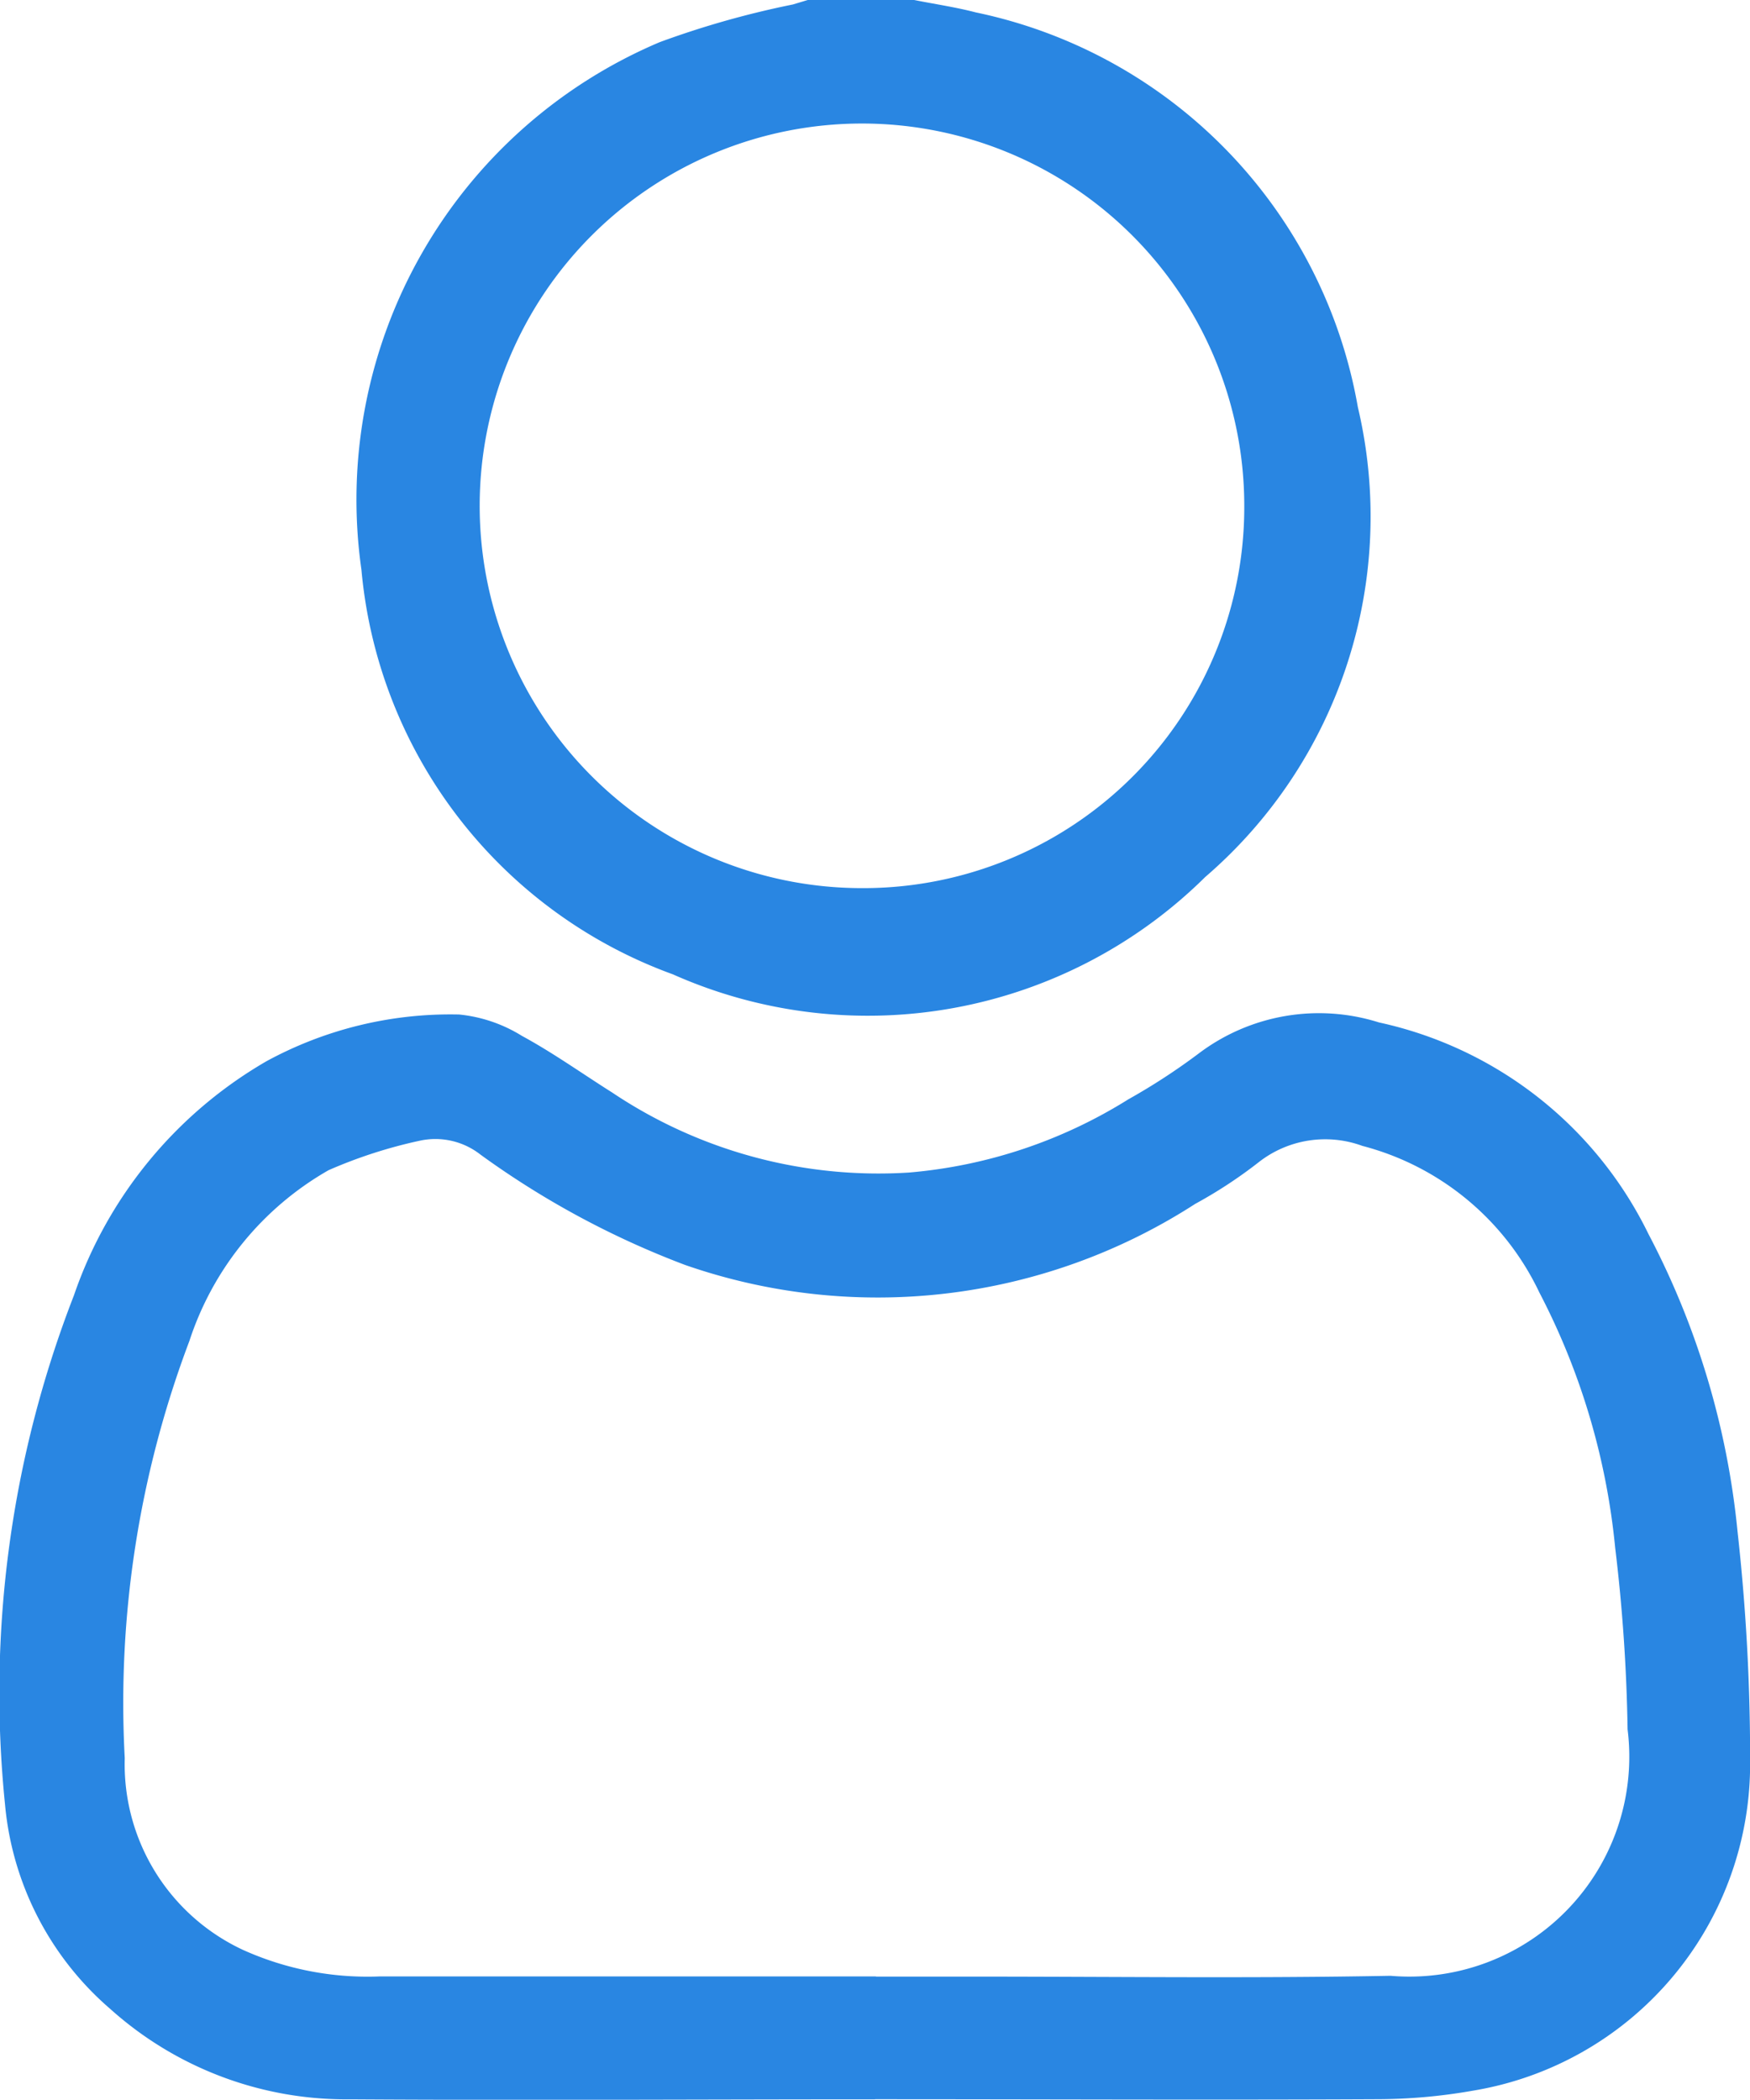<svg id="Group_108515" data-name="Group 108515" xmlns="http://www.w3.org/2000/svg" xmlns:xlink="http://www.w3.org/1999/xlink" width="17.198" height="20.635" viewBox="0 0 17.198 20.635">
  <defs>
    <clipPath id="clip-path">
      <rect id="Rectangle_163851" data-name="Rectangle 163851" width="17.198" height="20.635" fill="#2986e2"/>
    </clipPath>
  </defs>
  <g id="Group_108511" data-name="Group 108511" clip-path="url(#clip-path)">
    <path id="Path_247762" data-name="Path 247762" d="M24.8,0c.2.04.407.07.606.122A4.808,4.808,0,0,1,29.16,4a4.675,4.675,0,0,1-1.5,4.619,4.714,4.714,0,0,1-5.232.956A4.677,4.677,0,0,1,19.368,5.6,4.882,4.882,0,0,1,22.3.414a8.892,8.892,0,0,1,1.308-.37L23.754,0Zm3.244,4.974a3.757,3.757,0,1,0-3.763,3.754,3.744,3.744,0,0,0,3.763-3.754" transform="translate(-15.816 0)" fill="#2986e2"/>
    <path id="Path_247763" data-name="Path 247763" d="M8.6,65.561c-1.719,0-3.439.011-5.158,0a3.468,3.468,0,0,1-2.357-.887A3.01,3.01,0,0,1,.049,62.659a10.789,10.789,0,0,1,.678-5,4.25,4.25,0,0,1,1.892-2.3A3.779,3.779,0,0,1,4.512,54.9a1.437,1.437,0,0,1,.617.21c.306.166.591.37.886.556a4.7,4.7,0,0,0,2.919.787,4.831,4.831,0,0,0,2.154-.719,6.2,6.2,0,0,0,.691-.45,1.96,1.96,0,0,1,1.773-.306A3.857,3.857,0,0,1,16.2,57.057a7.947,7.947,0,0,1,.876,2.928,20.035,20.035,0,0,1,.123,2.248,3.254,3.254,0,0,1-2.724,3.243,5.476,5.476,0,0,1-.959.084c-1.639.008-3.278,0-4.916,0Zm.009-1.206h.967c1.363,0,2.727.018,4.089-.008a2.161,2.161,0,0,0,2.33-2.422,16.957,16.957,0,0,0-.122-1.785,6.856,6.856,0,0,0-.745-2.508,2.672,2.672,0,0,0-1.74-1.441,1.06,1.06,0,0,0-1.02.162,4.552,4.552,0,0,1-.622.408,5.754,5.754,0,0,1-5.014.6,8.574,8.574,0,0,1-2.01-1.084.718.718,0,0,0-.6-.136,4.7,4.7,0,0,0-.893.289,3.006,3.006,0,0,0-1.368,1.679,10.059,10.059,0,0,0-.635,4.1,2.012,2.012,0,0,0,1.161,1.883,2.976,2.976,0,0,0,1.35.261H8.607" transform="translate(0 -44.93)" fill="#2986e2"/>
  </g>
</svg>
